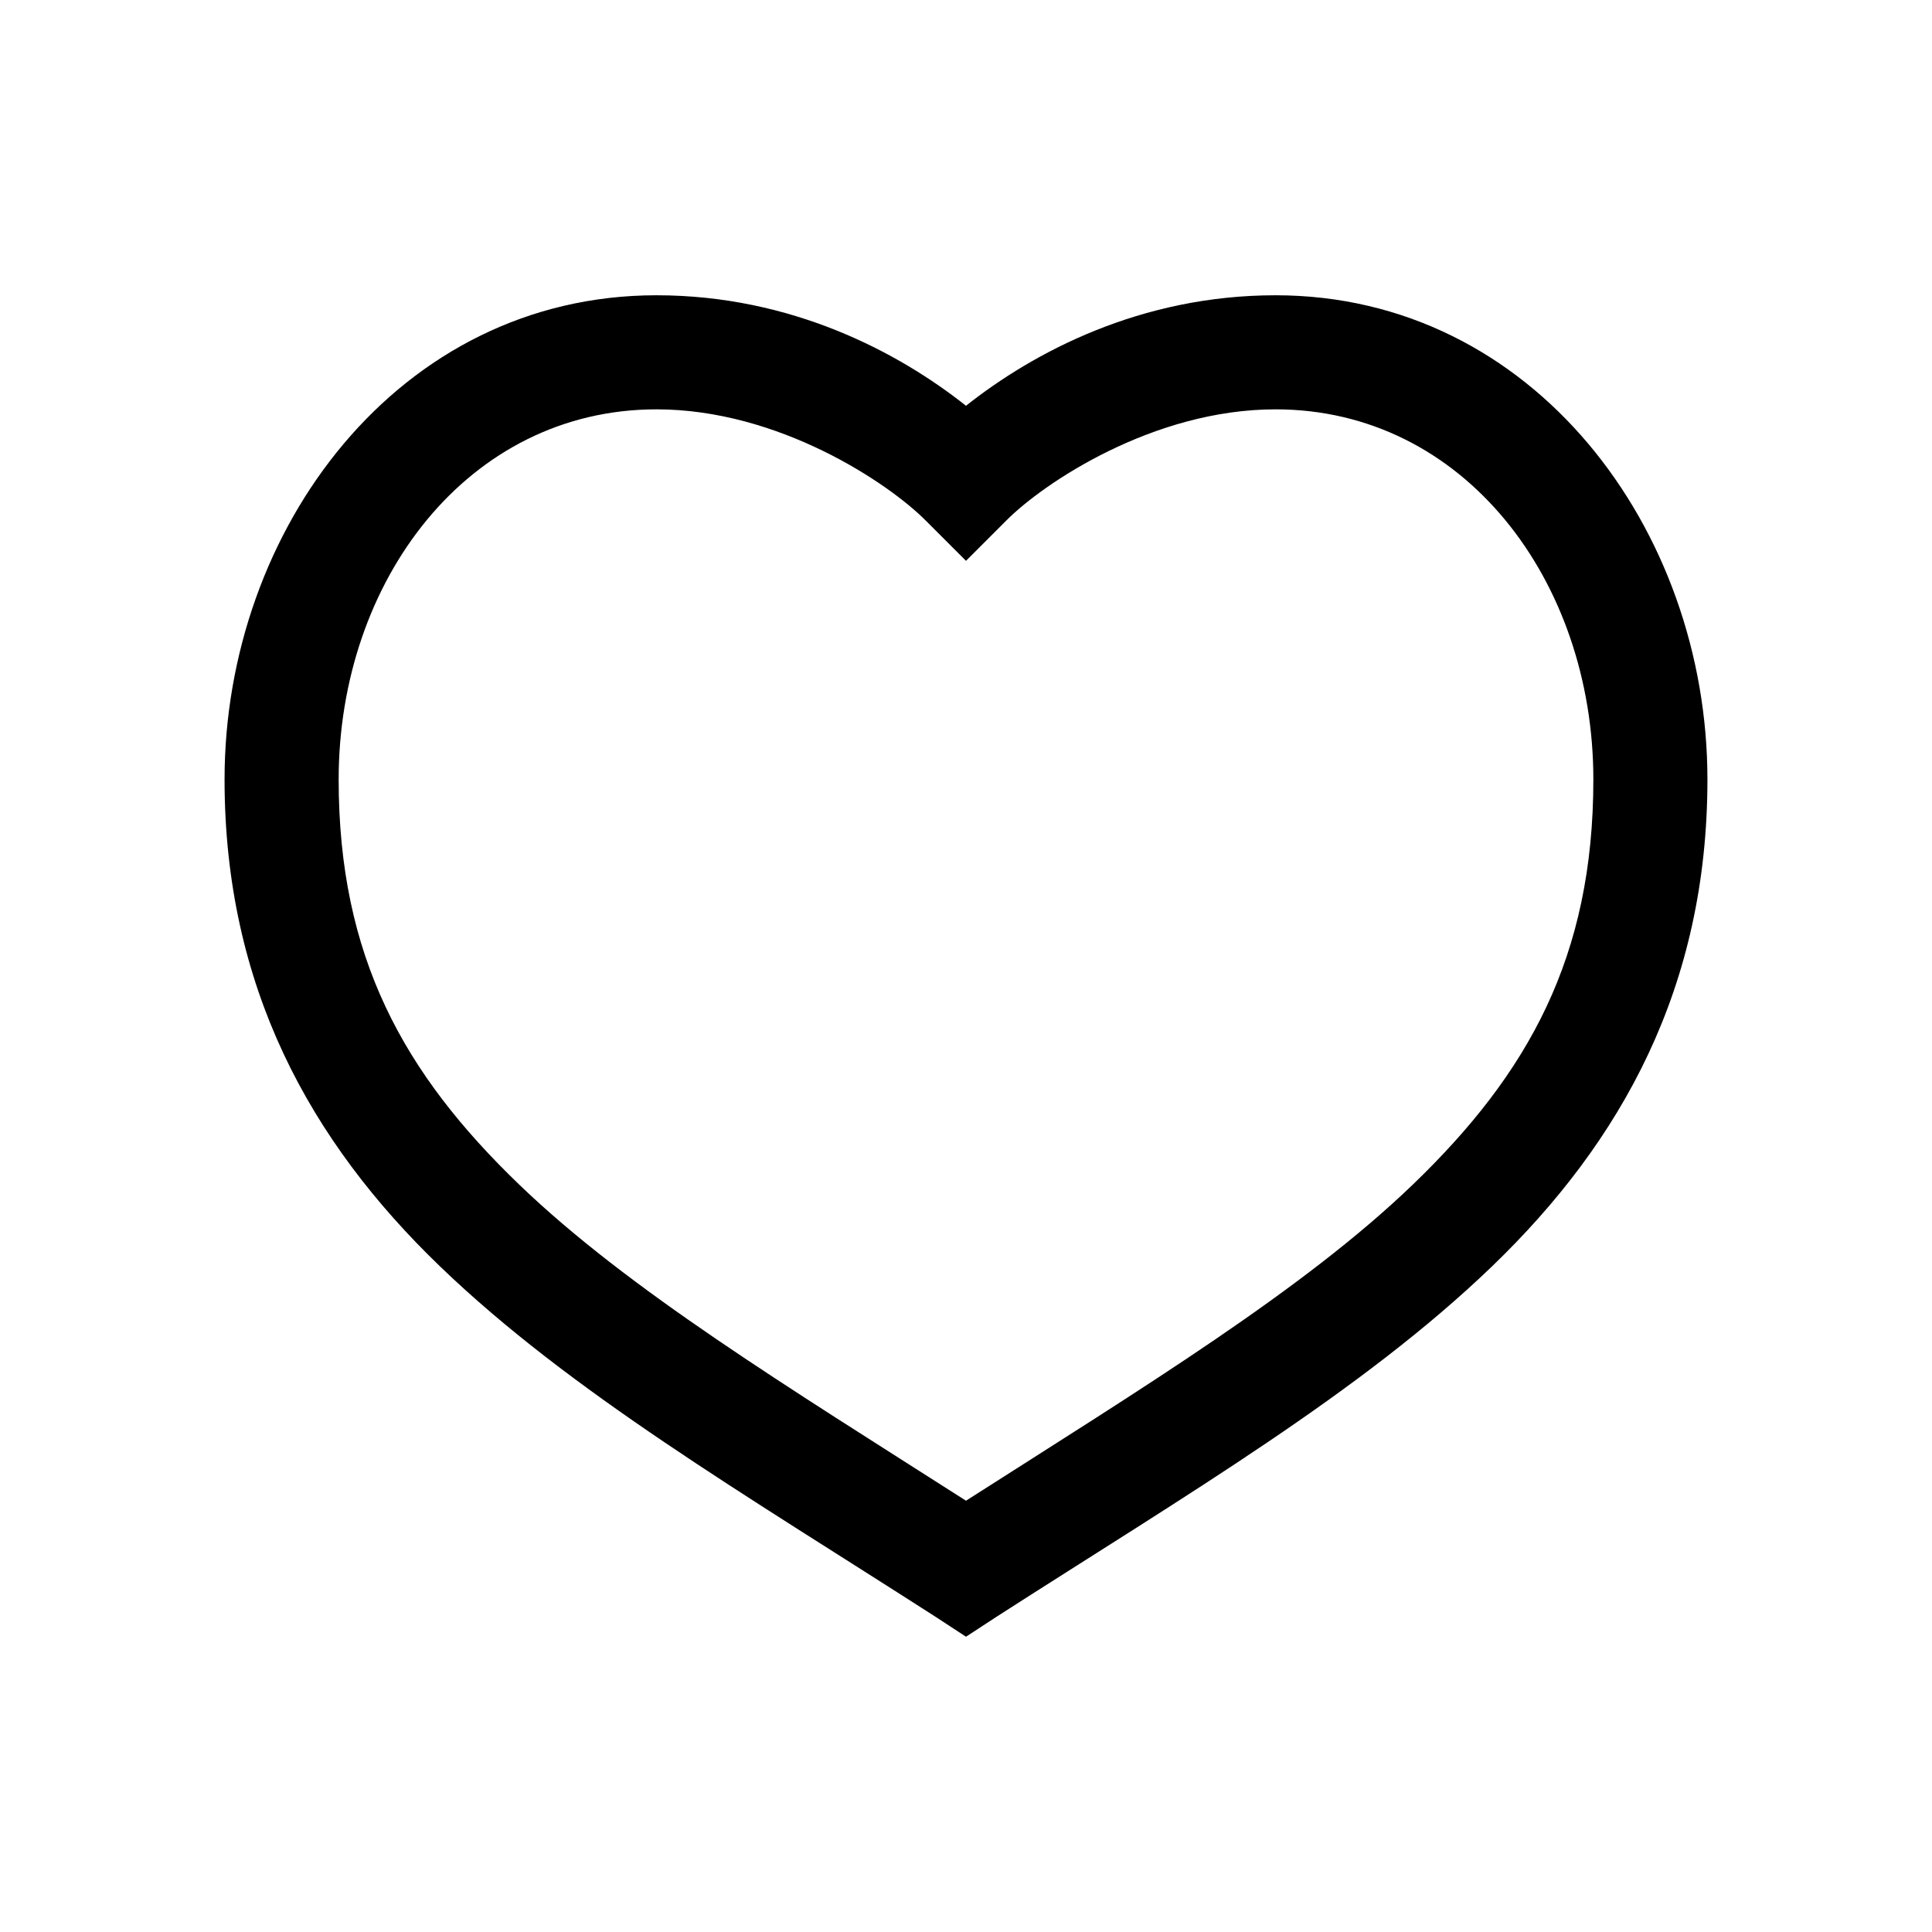<?xml version="1.0" encoding="UTF-8"?>
<!-- Uploaded to: SVG Repo, www.svgrepo.com, Generator: SVG Repo Mixer Tools -->
<svg fill="#000000" width="800px" height="800px" version="1.1" viewBox="144 144 512 512" xmlns="http://www.w3.org/2000/svg">
 <path d="m317.97 222.25c-68.355 0-114.46 62.105-114.46 128.31 0 54.852 22.586 95.844 57.152 129.1 34.566 33.258 80.547 60.227 131.15 92.734l8.188 5.352 8.188-5.352c50.602-32.504 96.582-59.477 131.15-92.734 34.562-33.258 57.148-74.25 57.148-129.1 0-66.207-46.105-128.31-114.46-128.31-35.855 0-64.191 15.152-82.027 29.285-17.836-14.129-46.172-29.285-82.027-29.285zm0 30.23c32.477 0 61.535 19.598 71.32 29.441l10.707 10.707 10.707-10.707c9.785-9.844 38.844-29.441 71.32-29.441 50 0 84.23 45.5 84.23 98.086 0 46.973-17.18 77.852-47.863 107.38-28.906 27.812-70.938 53.449-118.39 83.758-47.457-30.309-89.488-55.945-118.39-83.758-30.684-29.523-47.863-60.402-47.863-107.38 0-52.586 34.23-98.086 84.23-98.086z"/>
</svg>